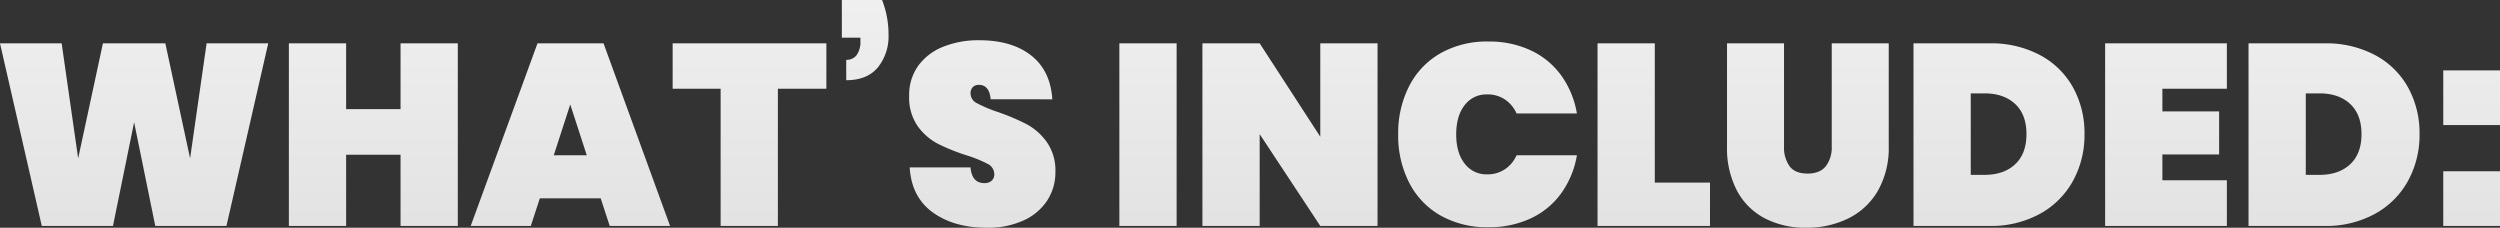 <svg xmlns="http://www.w3.org/2000/svg" xmlns:xlink="http://www.w3.org/1999/xlink" width="775.44" height="70.64" viewBox="0 0 775.44 70.64">
  <rect x="0" y="0" width="775.44" height="70.64" fill="#333333" stroke="none"/>
  <defs>
    <linearGradient id="linear-gradient" x1="0.5" x2="0.5" y2="1" gradientUnits="objectBoundingBox">
      <stop offset="0" stop-color="#f7f7f7"/>
      <stop offset="1" stop-color="#e2e2e2"/>
    </linearGradient>
  </defs>
  <path id="Path_19261" data-name="Path 19261" d="M-305.32-56.64-318.28,0h-22.08l-6.56-32.16L-353.48,0h-22.08l-12.96-56.64h19.12l5.12,35.68,7.68-35.68h19.36l7.68,35.68,5.12-35.68Zm58.8,0V0h-17.76V-22.08h-16.88V0h-17.76V-56.64h17.76v20.4h16.88v-20.4ZM-202.2-8.56h-18.88L-223.88,0h-18.64l20.72-56.64h20.48L-180.68,0H-199.4Zm-4.32-13.36-5.12-15.76-5.12,15.76Zm74.32-34.72v14.08h-15.04V0H-165V-42.56h-14.88V-56.64Zm17.28-13.44a29.2,29.2,0,0,1,2,10.72,15.338,15.338,0,0,1-3.32,10.2q-3.32,3.96-9.8,3.96v-6.32A3.883,3.883,0,0,0-122.8-53a7.121,7.121,0,0,0,1.16-4.44v-.96h-5.76V-70.08Zm53.76,53.36a15.926,15.926,0,0,1-2.52,8.8A17.2,17.2,0,0,1-71-1.72,26.449,26.449,0,0,1-82.44.56Q-92.6.56-99.2-4.2t-7.16-13.96h18.88q.4,4.88,4.32,4.88a3.262,3.262,0,0,0,2.2-.72,2.589,2.589,0,0,0,.84-2.08,3.524,3.524,0,0,0-2.04-3.16,40.125,40.125,0,0,0-6.6-2.68,61.508,61.508,0,0,1-8.92-3.6,17.855,17.855,0,0,1-6.2-5.44,15.442,15.442,0,0,1-2.64-9.36,15.478,15.478,0,0,1,2.84-9.4,17.539,17.539,0,0,1,7.76-5.88,29.194,29.194,0,0,1,11.08-2q10.16,0,16.16,4.72t6.56,13.6H-81.24q-.4-4.48-3.68-4.48a2.572,2.572,0,0,0-1.84.68,2.678,2.678,0,0,0-.72,2.04,3.421,3.421,0,0,0,2.04,3,41.959,41.959,0,0,0,6.36,2.68,68.257,68.257,0,0,1,9,3.8,18.474,18.474,0,0,1,6.24,5.52A15.314,15.314,0,0,1-61.16-16.72Zm37.6-39.92V0H-41.32V-56.64ZM38.76,0H21L2.2-28.48V0H-15.56V-56.64H2.2L21-27.68V-56.64H38.76Zm34.4-57.2a30.26,30.26,0,0,1,13.16,2.76,24.318,24.318,0,0,1,9.44,7.8,28.27,28.27,0,0,1,4.84,11.76H81.88a10.132,10.132,0,0,0-3.64-4.36,9.569,9.569,0,0,0-5.4-1.56,8.472,8.472,0,0,0-7.08,3.36q-2.6,3.36-2.6,9.04t2.6,9.04A8.472,8.472,0,0,0,72.84-16a9.569,9.569,0,0,0,5.4-1.56,10.132,10.132,0,0,0,3.64-4.36H100.6a28.27,28.27,0,0,1-4.84,11.76,24.318,24.318,0,0,1-9.44,7.8A30.26,30.26,0,0,1,73.16.4,29.3,29.3,0,0,1,58.28-3.24a24.559,24.559,0,0,1-9.72-10.2,32.037,32.037,0,0,1-3.4-14.96,32.037,32.037,0,0,1,3.4-14.96,24.559,24.559,0,0,1,9.72-10.2A29.3,29.3,0,0,1,73.16-57.2Zm51.6,43.76h17.12V0H107V-56.64h17.76Zm40.08-43.2v31.92a10.067,10.067,0,0,0,1.72,6.2q1.72,2.28,5.56,2.28t5.68-2.28a9.6,9.6,0,0,0,1.84-6.2V-56.64h17.68v31.92a26.791,26.791,0,0,1-3.36,13.8,21.515,21.515,0,0,1-9.2,8.6A29.081,29.081,0,0,1,171.72.56a27.346,27.346,0,0,1-12.76-2.88,20.507,20.507,0,0,1-8.68-8.56,28.388,28.388,0,0,1-3.12-13.84V-56.64Zm93.2,28.16a29.468,29.468,0,0,1-3.6,14.56,25.913,25.913,0,0,1-10.28,10.2A31.459,31.459,0,0,1,228.6,0H205V-56.64h23.6a32.305,32.305,0,0,1,15.56,3.6,25.27,25.27,0,0,1,10.28,10A29.181,29.181,0,0,1,258.04-28.48ZM227-15.84q6,0,9.52-3.28t3.52-9.36q0-6.08-3.52-9.36T227-41.12h-4.24v25.28Zm55.2-26.72v7.04h17.6v13.36H282.2v8h20V0H264.44V-56.64H302.2v14.08Zm79.76,14.08a29.468,29.468,0,0,1-3.6,14.56,25.913,25.913,0,0,1-10.28,10.2A31.459,31.459,0,0,1,332.52,0h-23.6V-56.64h23.6a32.305,32.305,0,0,1,15.56,3.6,25.27,25.27,0,0,1,10.28,10A29.181,29.181,0,0,1,361.96-28.48ZM330.92-15.84q6,0,9.52-3.28t3.52-9.36q0-6.08-3.52-9.36t-9.52-3.28h-4.24v25.28Zm56-32.4v16.96h-17.6V-48.24Zm0,31.28V0h-17.6V-16.96Z" transform="translate(388.52 70.08)" fill="url(#linear-gradient)"/>
</svg>
